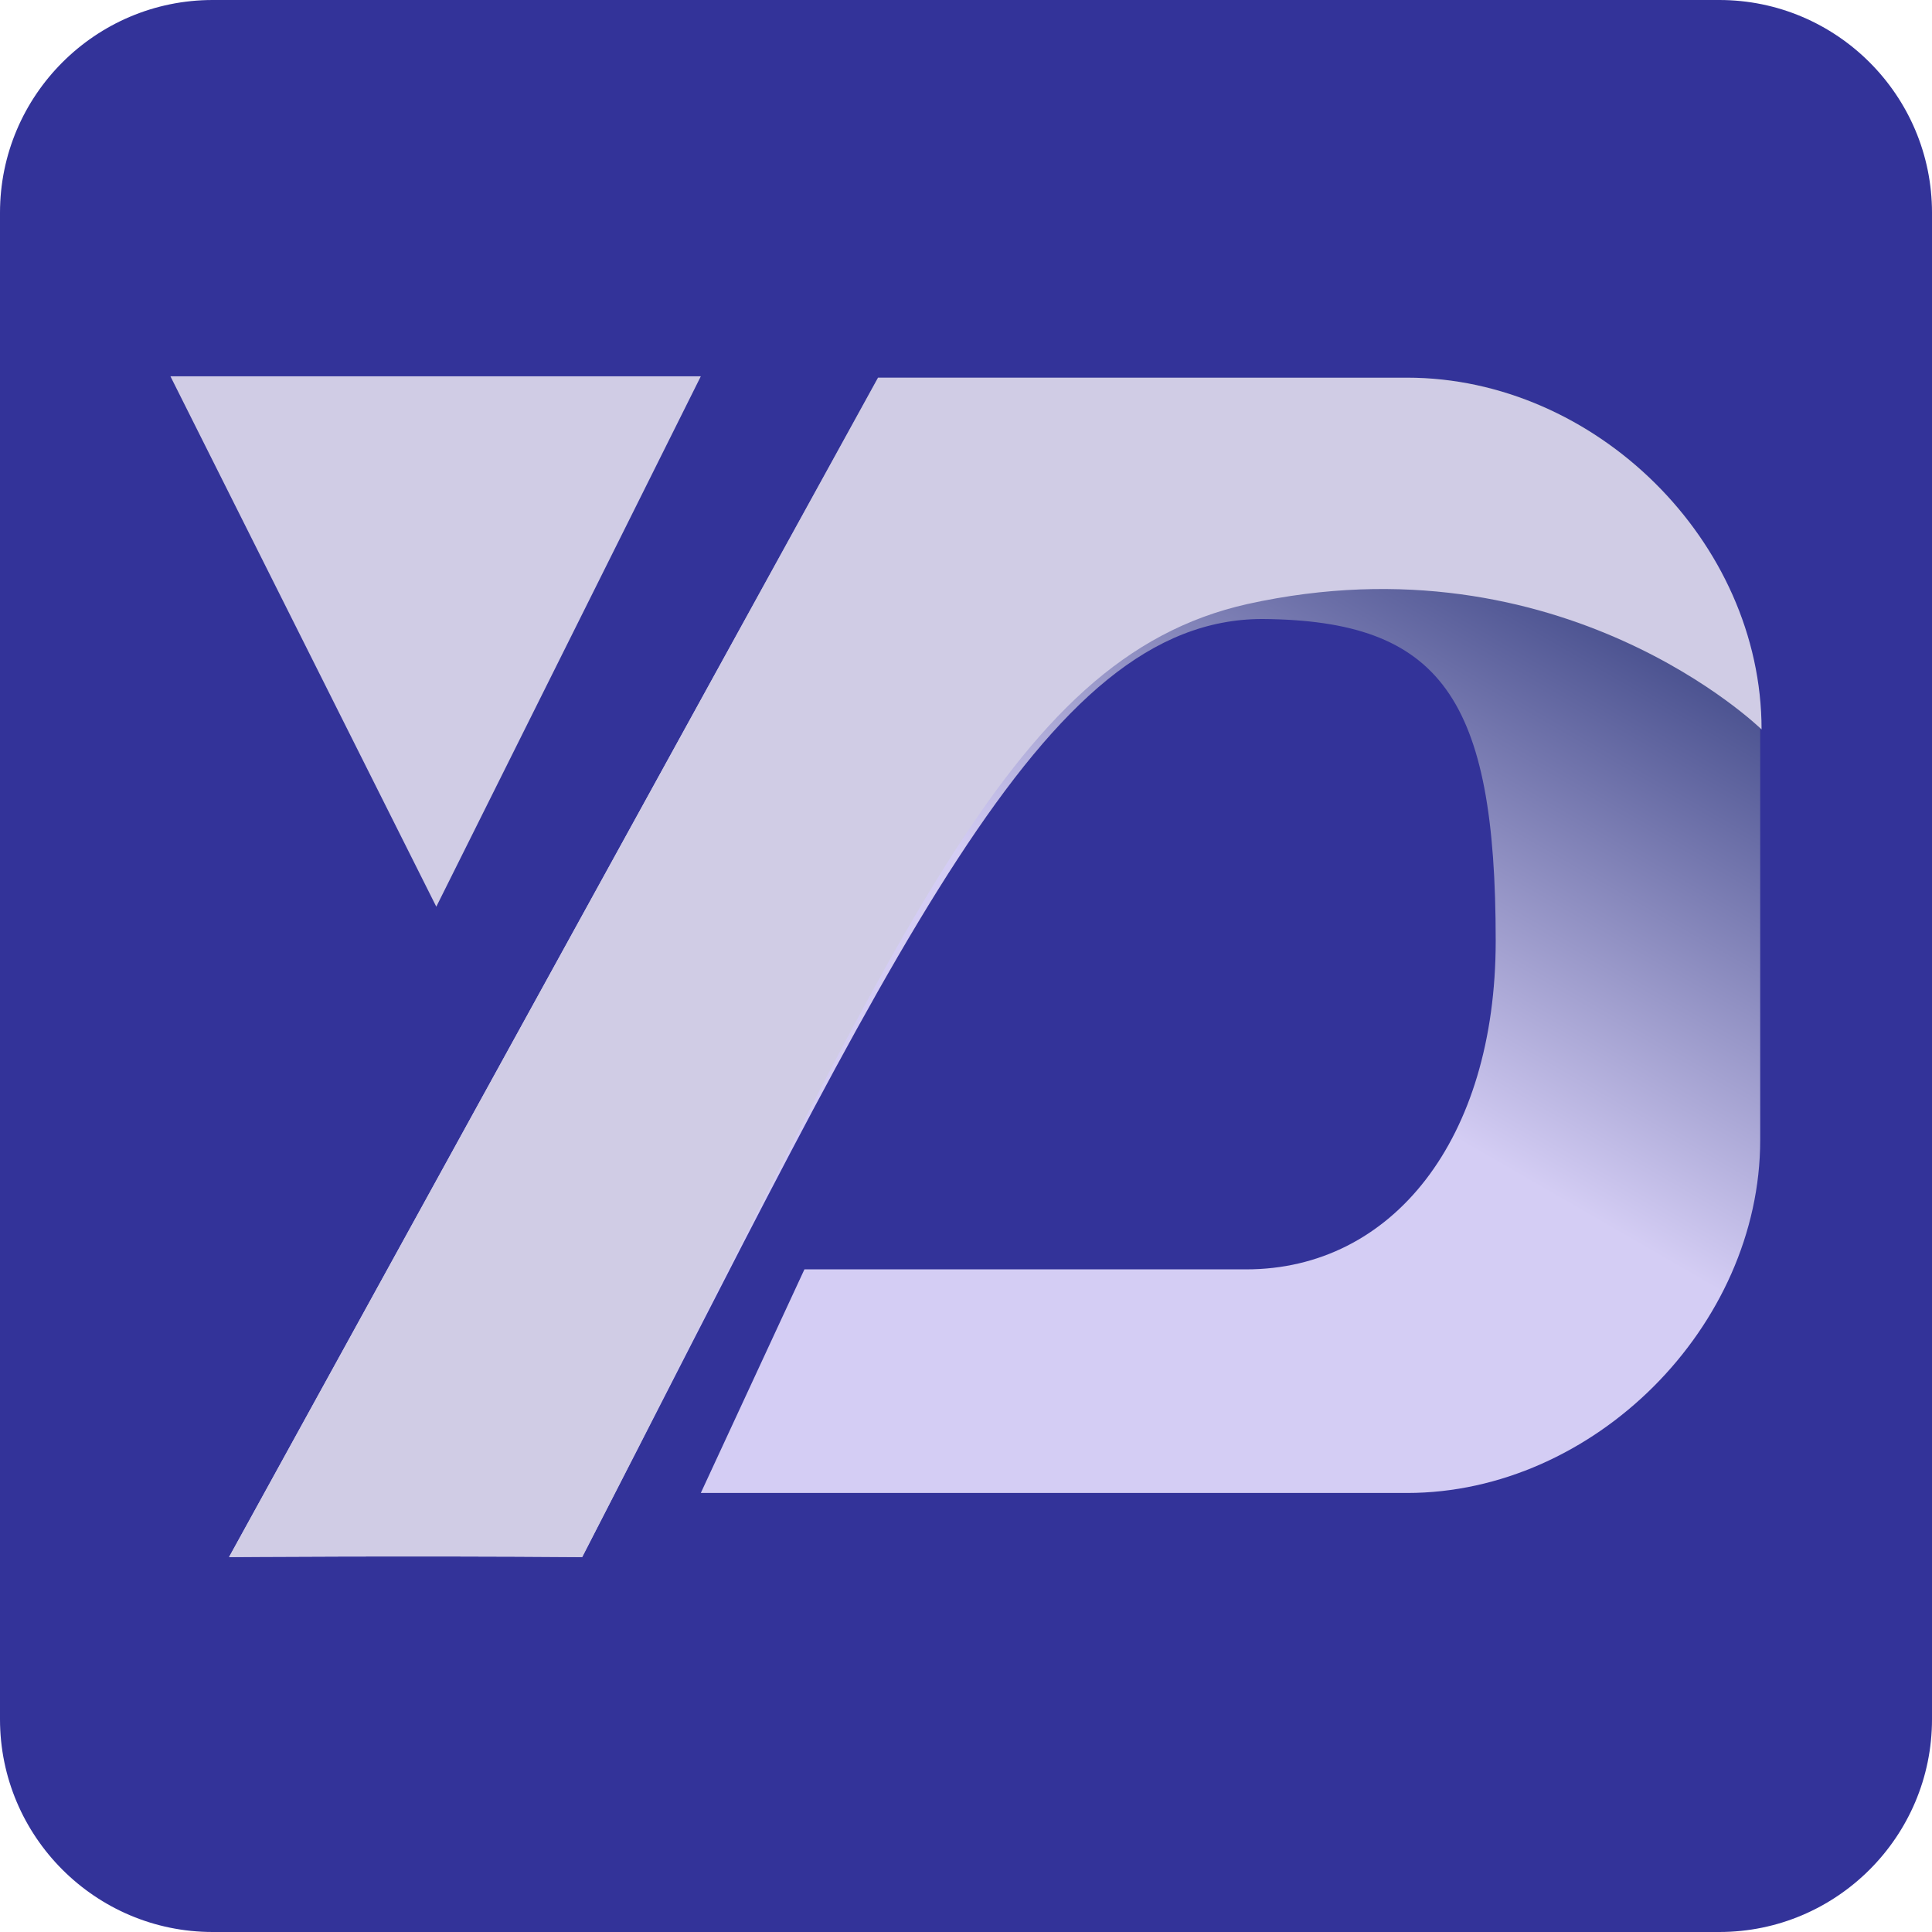 <?xml version="1.0" encoding="utf-8"?>
<svg version="1.1" id="图层_1" shape-rendering="geometricPrecision" xmlns="http://www.w3.org/2000/svg"
	xmlns:xlink="http://www.w3.org/1999/xlink" x="0px" y="0px" viewBox="0 0 141.7 141.7"
	style="enable-background:new 0 0 141.7 141.7;" xml:space="preserve">
	<style type="text/css">
		.st0 {
			fill: #333399;
		}

		.st1 {
			fill: #D0CCE5;
		}

		.st2 {
			fill: url(#SVGID_1_);
		}
	</style>
	<path class="st0" d="M126.1,141.7H15.6c-8.6,0-15.6-7-15.6-15.6V15.6C0,7,7,0,15.6,0h110.5c8.6,0,15.6,7,15.6,15.6v110.5
	C141.7,134.7,134.7,141.7,126.1,141.7z" />
	<polyline class="st1" points="12.5,27.6 32,66.5 51.4,27.6 " />
	<linearGradient id="SVGID_1_" gradientUnits="userSpaceOnUse" x1="107.852" y1="-731.129" x2="129.547"
		y2="-693.558" gradientTransform="matrix(1 0 0 -1 -19.25 -658.06)">
		<stop offset="0" style="stop-color:#D4CDF4" />
		<stop offset="1" style="stop-color:#394283" />
	</linearGradient>
	<path class="st2" d="M103.3,27.7H64.4l-47.6,86.5c0,0,13.1-0.1,25.9,0c23.1-44.8,33.7-68.8,49.9-68.8c13.1,0.1,17.1,5.8,17.1,23.6
	c0,14.6-7.6,24.1-18.3,24.1H59l-7.6,16.4h51.8c13.7,0,25.9-12.2,25.9-25.9V53.5C129.2,39.7,117,27.7,103.3,27.7z" />
	<path class="st1" d="M103.2,27.7H64.4l-47.6,86.5c0,0,13.1-0.1,25.9,0c23.1-44.8,30.9-65.9,48.8-69.9c23.1-5.1,37.7,9.2,37.7,9.2
	C129.2,39.7,117,27.7,103.2,27.7z" />
</svg>
